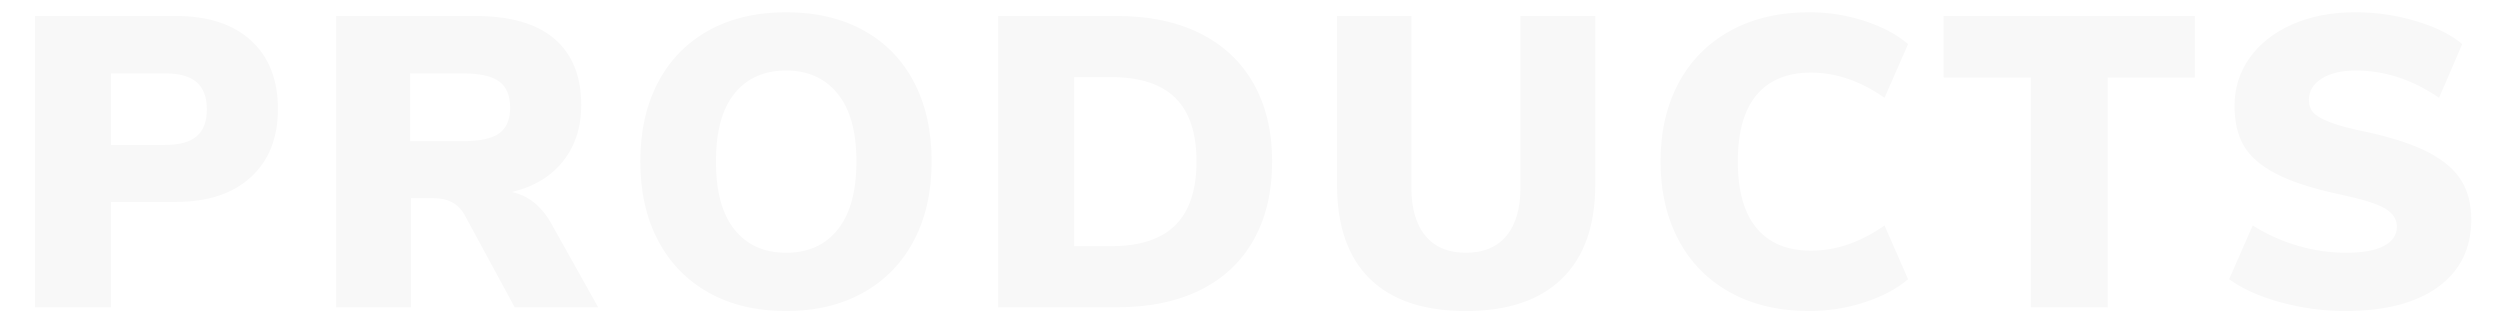 <svg width="2057" height="266" viewBox="0 0 2057 266" xmlns="http://www.w3.org/2000/svg">
    <path opacity=".03" d="M28.76,13.15H144.7c26.52,0,47.143,6.747,61.88,20.23	c14.73,13.487,22.1,32.247,22.1,56.27c0,23.8-7.427,42.5-22.27,56.103c-14.85,13.6-35.418,20.397-61.71,20.397H91.32v86.7H28.76	V13.15z M136.2,119.23c11.56,0,20.113-2.38,25.67-7.14c5.55-4.76,8.33-12.123,8.33-22.103c0-9.973-2.78-17.394-8.33-22.27	c-5.557-4.873-14.11-7.312-25.67-7.312H91.32v58.82h44.88V119.23z M492.175,252.851h-68.68l-41.48-76.5	c-5.217-8.84-13.49-13.26-24.82-13.26h-19.04v89.76h-61.54V13.15h114.24c29.012,0,50.83,6.29,65.45,18.87	s21.931,30.771,21.931,54.57c0,18.137-4.986,33.49-14.959,46.067c-9.979,12.58-24.027,21.026-42.159,25.33	c13.82,2.948,24.817,11.9,32.979,26.86L492.175,252.851L492.175,252.851z M410.745,109.711c6.004-4.307,9.01-11.332,9.01-21.08	c0-9.975-3.006-17.17-9.01-21.59c-6.008-4.423-15.926-6.633-29.75-6.633h-43.52v55.763h43.52	C394.818,116.171,404.737,114.019,410.745,109.711L410.745,109.711z M583.12,240.78c-18.021-10.083-31.906-24.36-41.65-42.84	c-9.747-18.472-14.62-40.173-14.62-65.109c0-24.931,4.873-46.634,14.62-65.108c9.744-18.47,23.63-32.692,41.65-42.67	c18.02-9.97,39.27-14.96,63.75-14.96c24.479,0,45.729,4.99,63.75,14.96c18.02,9.978,31.845,24.2,41.479,42.67	c9.635,18.478,14.45,40.18,14.45,65.108c0,24.938-4.877,46.642-14.62,65.109c-9.747,18.479-23.63,32.757-41.647,42.84	c-18.021,10.09-39.157,15.13-63.41,15.13C622.39,255.91,601.14,250.87,583.12,240.78z M689.37,188.761	c10.2-12.805,15.3-31.45,15.3-55.93c0-24.48-5.157-43.063-15.47-55.763c-10.316-12.689-24.427-19.04-42.33-19.04	c-18.138,0-32.3,6.29-42.5,18.87s-15.3,31.229-15.3,55.93c0,24.712,5.1,43.41,15.3,56.103c10.2,12.698,24.362,19.04,42.5,19.04	C665.003,207.971,679.17,201.57,689.37,188.761L689.37,188.761z M821.287,13.15h97.58c26.52,0,49.354,4.76,68.51,14.28	c19.152,9.52,33.83,23.29,44.03,41.31c10.2,18.021,15.3,39.39,15.3,64.093c0,24.937-5.047,46.407-15.13,64.43	c-10.088,18.02-24.708,31.79-43.86,41.31c-19.156,9.519-42.106,14.278-68.85,14.278h-97.58V13.15L821.287,13.15z M914.447,202.53	c23.569,0,41.14-5.777,52.699-17.34c11.561-11.56,17.341-29.012,17.341-52.359c0-23.344-5.78-40.738-17.341-52.188	c-11.562-11.442-29.131-17.17-52.699-17.17h-30.603v139.06L914.447,202.53L914.447,202.53z M1127.115,229.391	c-18.021-17.68-27.03-43.521-27.03-77.521V13.15h61.2v141.101c0,17.229,3.852,30.485,11.56,39.777	c7.704,9.297,18.813,13.94,33.32,13.94c14.504,0,25.612-4.646,33.319-13.94c7.701-9.292,11.561-22.552,11.561-39.777V13.15h61.54	v138.72c0,33.777-9.126,59.562-27.37,77.353c-18.248,17.798-44.598,26.688-79.05,26.688	C1171.484,255.91,1145.135,247.07,1127.115,229.391L1127.115,229.391z M1423.594,240.61c-18.477-10.2-32.64-24.592-42.5-43.18	c-9.857-18.583-14.79-40.12-14.79-64.6c0-24.48,4.933-45.953,14.79-64.433c9.86-18.472,24.023-32.81,42.5-43.01	c18.475-10.2,40.174-15.3,65.11-15.3c15.64,0,30.771,2.38,45.39,7.14c14.62,4.76,26.573,11.107,35.87,19.04l-19.38,44.2	c-19.72-13.824-39.896-20.74-60.52-20.74c-19.498,0-34.398,6.12-44.711,18.36c-10.316,12.24-15.472,30.484-15.472,54.74	s5.152,42.557,15.472,54.905c10.312,12.357,25.213,18.53,44.711,18.53c20.623,0,40.8-6.91,60.52-20.74l19.38,44.2	c-9.297,7.938-21.25,14.28-35.87,19.04c-14.619,4.76-29.75,7.141-45.39,7.141C1463.768,255.911,1442.064,250.811,1423.594,240.61	L1423.594,240.61z M1670.941,252.851V63.811h-71.739V13.15h206.72v50.66h-71.74v189.04H1670.941z M1876.638,248.771	c-17.457-4.76-31.62-11.104-42.5-19.04l19.38-44.2c11.562,7.258,23.912,12.812,37.062,16.66c13.146,3.857,26.4,5.78,39.777,5.78	c13.603,0,23.973-1.87,31.11-5.61c7.14-3.74,10.71-9.01,10.71-15.81c0-6.12-3.229-11.104-9.688-14.96	c-6.46-3.854-18.76-7.703-36.893-11.562c-22.438-4.76-40.01-10.424-52.699-17c-12.694-6.569-21.59-14.277-26.688-23.12	c-5.1-8.84-7.647-19.72-7.647-32.64c0-14.731,4.134-27.934,12.409-39.61c8.271-11.672,19.942-20.853,35.021-27.54	c15.072-6.684,32.354-10.027,51.852-10.027c17.226,0,33.94,2.437,50.15,7.31c16.202,4.876,28.84,11.166,37.91,18.87l-19.04,44.2	c-21.761-14.96-44.657-22.44-68.681-22.44c-11.562,0-20.856,2.21-27.88,6.63c-7.03,4.423-10.541,10.26-10.541,17.513	c0,4.308,1.241,7.815,3.739,10.54c2.49,2.72,7.143,5.386,13.938,7.985c6.801,2.608,16.885,5.271,30.261,7.99	c21.76,4.76,38.872,10.487,51.34,17.17c12.464,6.688,21.304,14.45,26.521,23.29c5.213,8.84,7.818,19.38,7.818,31.62	c0,23.577-9.066,41.99-27.2,55.25c-18.136,13.26-43.636,19.89-76.5,19.89C1911.77,255.911,1894.088,253.53,1876.638,248.771	L1876.638,248.771z" />
</svg>
